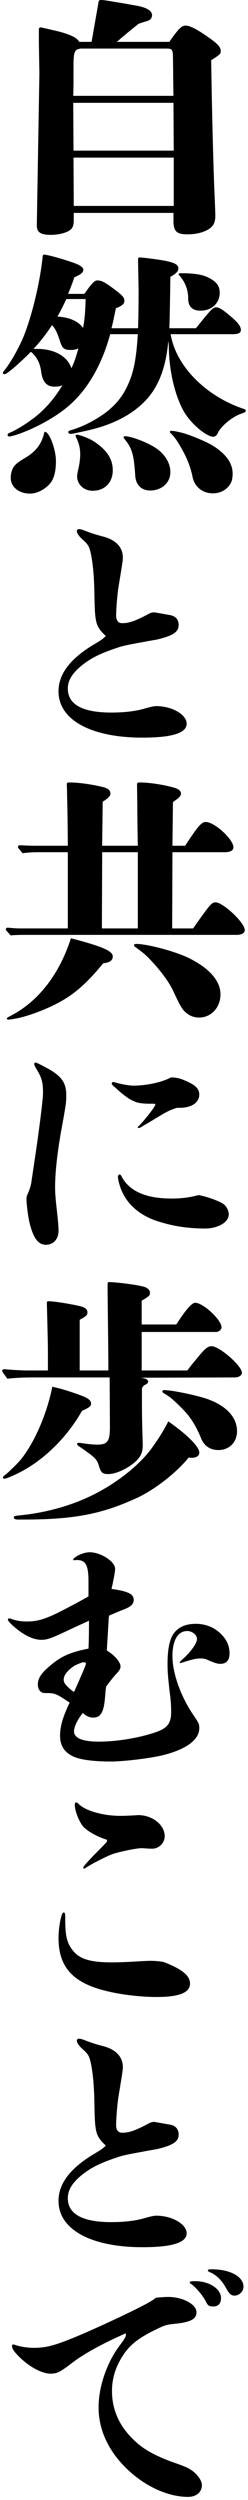 <svg xmlns="http://www.w3.org/2000/svg" width="38" height="383" viewBox="0 0 38 383"><path d="M7.778 35.981c1.108 0 2.137-.238 2.81-.633.515-.317.712-.752.712-1.583v-1.148h15.28v1.227c0 1.583.475 2.058 2.138 2.058 1.306 0 2.454-.277 3.325-.831.673-.475.95-.99.95-2.019 0-.435-.04-1.425-.119-3.246-.198-4.75-.396-12.508-.515-20.583 1.385-.871 1.465-.99 1.465-1.385 0-.633-.435-1.108-2.019-2.217-1.702-1.188-2.731-1.702-3.365-1.702-.554 0-.99.396-2.019 1.821-.119.158-.237.317-.475.673h-8.075c.198-.119.356-.277.713-.594.396-.317.792-.673 1.623-1.346l1.029-.831.713-.237.752-.237c.396-.119.594-.515.594-.831 0-.713-.871-1.227-2.573-1.504-.475-.079-.91-.158-1.306-.238-3.088-.516-3.563-.595-3.919-.595-.277 0-.356.079-.396.317l-1.069 6.096h-1.9c-.316-.673-1.622-1.267-3.958-1.782-.831-.198-.99-.237-1.385-.317-.317-.079-.475-.118-.555-.118-.198 0-.277.119-.277.317v2.137l.079 4.631-.395 23.275c0 1.029.593 1.425 2.137 1.425zm18.842-4.433h-15.319l-.039-7.402h15.358v7.402zm-15.358-19.436v-1.742c0-2.454.119-2.81 1.148-2.929h13.181c.792 0 .91.198.91 1.385.04 2.098.04 4.75.079 5.858h-15.358c.04-1.186.04-2.017.04-2.572zm15.318 3.642l.04 7.323h-15.358l-.04-7.323h15.358zM31.686 42.41c-.91-.396-2.177-.554-3.958-.554-.238 0-.356.039-.356.158 0 .079.079.158.158.237.633.713 1.306 1.9 1.306 3.483 0 1.227.633 1.86 1.9 1.86 1.781 0 2.929-1.227 2.929-2.731.001-1.107-.514-1.78-1.979-2.453zM24.126 68.812c-1.148-.871-3.919-1.979-4.948-1.979-.158 0-.237.039-.237.158 0 .079.079.198.237.396 1.108 1.346 1.346 2.454 1.544 5.502.079 1.346.91 2.256 2.296 2.256 1.742 0 3.087-1.188 3.087-2.81 0-1.465-.91-2.731-1.979-3.523zM36.99 62.518c-5.265-1.86-9.975-6.215-10.846-11.321h9.5c.91 0 1.267-.198 1.267-.673 0-.475-.435-1.108-1.425-1.94-1.227-1.069-1.9-1.504-2.335-1.504-.554 0-.91.435-3.127 3.206h-4.077c.079-2.335.119-5.146.158-7.877.871-.475 1.227-.831 1.227-1.306 0-.554-.594-.871-2.019-1.148-.95-.198-3.523-.515-3.879-.515-.237 0-.277.079-.277.396 0 1.148.079 3.483.079 5.225 0 1.781-.039 4.077-.079 5.225h-4.077c.198-.712.435-1.9.673-3.048 1.069-.475 1.306-.673 1.306-1.188 0-.515-.396-.91-1.979-2.058-1.148-.831-1.583-1.029-2.177-1.029-.475 0-.95.594-1.979 2.058h-2.494c.237-.554.713-1.742.95-2.533 1.188-.515 1.385-.831 1.385-1.148 0-.317-.277-.554-.95-.871-1.227-.515-4.473-1.465-5.067-1.465-.198 0-.198.158-.237.554-.396 3.602-1.465 8.273-2.771 11.677-.752 1.979-2.296 4.592-3.008 5.423-.237.277-.277.356-.277.475 0 .158.119.198.237.198.079 0 .238-.079.475-.237.792-.554 2.375-1.979 3.562-3.206.831.673 1.425 1.702 1.583 3.087.198 1.465.792 2.256 2.019 2.256.515 0 .831-.039 1.227-.198-1.188 1.979-2.731 3.8-4.513 5.106-1.108.831-1.781 1.227-2.692 1.742-.356.198-.633.317-.91.435-.198.079-.277.198-.277.317 0 .158.119.237.277.237.198 0 .99-.198 2.098-.633 2.335-.91 4.75-2.256 6.531-3.681 3.246-2.573 5.542-6.65 6.808-11.36h4.235c-.158 2.533-.396 4.79-1.069 6.65-.752 2.058-1.702 3.602-3.483 5.067-1.346 1.108-3.523 2.335-5.502 2.929-.515.158-.594.198-.594.356 0 .158.158.277.317.277.237 0 .435-.04 2.217-.435 3.919-.831 6.927-2.296 9.104-4.473 2.177-2.177 3.325-5.265 3.681-9.302.04.237.079.435.079.871.04 3.76.99 7.798 2.494 10.212 1.227 1.9 3.404 3.562 4.315 3.562.237 0 .515-.158.713-.594.435-.99 2.217-2.494 3.562-2.929.673-.237.712-.317.712-.475.002-.156-.156-.235-.671-.394zm-26.045-6.095c-.554-1.781-2.573-2.969-5.185-2.969h-.634c1.227-1.306 2.019-2.414 2.85-3.642.396.475.633.752 1.069 2.019.435 1.306.515 1.781 1.742 1.781.594 0 .871-.079 1.227-.237-.317 1.108-.555 1.939-1.069 3.048zm1.781-6.175c-.712-1.069-2.217-1.663-3.919-1.742.317-.594.831-1.504 1.346-2.692h2.969c-.04 1.544-.119 3.009-.396 4.434zM27.768 68.614c.673 1.188 1.385 2.652 1.742 4.473.277 1.385 1.425 2.494 3.127 2.494 1.346 0 2.454-.792 2.85-1.86.119-.356.158-.792.158-1.188 0-1.029-.475-2.058-1.267-2.85-.633-.673-1.465-1.267-2.296-1.702-.99-.515-2.731-1.267-4.117-1.662-.633-.158-1.346-.317-1.702-.317-.158 0-.237.04-.237.158 0 .079.04.119.158.237.555.515 1.069 1.307 1.584 2.217zM11.816 73.008c0 1.148.99 2.177 2.375 2.177 1.9 0 3.088-1.306 3.088-3.127 0-1.663-.792-3.048-2.89-4.433-.792-.515-2.217-1.029-2.612-1.029-.119 0-.198.079-.198.158s.04.158.079.237c.435.91.633 1.623.633 2.652 0 .396-.079 1.188-.158 1.583-.278 1.307-.317 1.505-.317 1.782zM7.818 73.879c.594-.871.752-2.058.752-3.246 0-1.821-1.029-4.473-1.662-4.473-.119 0-.119.079-.158.237-.396 1.662-1.306 2.81-2.85 3.721-1.029.594-1.465.99-1.662 1.227-.396.435-.594 1.188-.594 1.86 0 1.385 1.227 2.415 2.969 2.415 1.226 0 2.532-.831 3.205-1.741zM8.966 105.918c0 4.354 4.948 7.085 12.865 7.085 4.592 0 6.769-.713 6.769-2.137 0-1.385-2.217-2.692-4.671-2.692-.277 0-.713.079-1.702.356-1.425.435-3.246.633-5.146.633-4.433 0-6.69-1.227-6.69-3.681 0-1.306.752-2.415 2.217-3.602 1.425-1.108 2.731-1.781 5.621-2.731.554-.198 1.702-.435 3.721-.792 1.425-.277 1.821-.317 2.177-.396 2.415-.594 3.246-1.148 3.246-2.217 0-.831-.475-1.346-1.267-1.504l-2.454-.435c-.277 0-.554.079-.713.158-2.217 1.187-3.127 1.504-4.235 1.504-.594 0-.91-.435-.91-1.148 0-.95.158-3.048.356-4.354.673-4.077.673-4.156.673-4.552 0-1.544-1.029-2.652-2.85-3.167-.91-.237-1.425-.396-1.663-.475-.712-.237-1.108-.396-1.425-.515-.554-.198-.673-.198-.792-.198-.158 0-.317.119-.317.277 0 .317.237.752.95 1.385.871.792.99 1.069 1.267 2.454.237 1.346.435 3.048.475 6.017.079 4.354.198 4.75 1.742 6.254-.554.514-.594.554-2.058 1.425-3.524 2.179-5.186 4.475-5.186 7.048zM28.797 146.706c-2.058-.99-6.254-2.098-7.917-2.098-.237 0-.356.079-.356.198 0 .079.079.198.317.356.91.673 1.425 1.029 2.217 1.9 1.544 1.623 2.81 3.325 3.483 4.75 1.148 2.494 1.465 3.008 2.217 3.523.475.356 1.108.554 1.742.554 1.86 0 3.285-1.544 3.285-3.562-.001-2.098-1.782-4.077-4.988-5.621zM10.866 143.738c-1.821 5.7-5.146 9.777-9.223 11.875-.515.277-.594.317-.594.435 0 .079.079.158.237.158.119 0 .752-.079 1.504-.237.91-.198 2.177-.594 3.365-1.069 4.156-1.662 6.373-3.325 9.658-7.323 1.029-.119 1.465-.435 1.465-1.069 0-.831-1.702-1.543-6.412-2.77zM33.032 138.236c-.594 0-.831.277-3.444 3.998h-3.206l.04-11.677h7.996c.911 0 1.346-.277 1.346-.752 0-1.227-2.89-3.879-4.235-3.879-.633 0-1.148.554-3.167 3.642h-1.94l.079-6.69c.396-.317 1.227-.752 1.227-1.306 0-.396-.356-.712-1.069-.91-1.504-.435-3.76-.792-5.265-.792-.317 0-.396.079-.396.277l.04 3.246c0 1.465.04 4.354.079 6.175h-5.462l.079-6.729c.356-.277 1.188-.712 1.188-1.267 0-.475-.356-.792-1.108-.99-1.623-.396-3.721-.713-5.185-.713-.317 0-.396.079-.396.277s.04.673.04 1.108c0 .99.079 2.138.119 8.312h-5.305c-.435 0-1.346-.04-2.019-.079-.198 0-.317.119-.317.277 0 .079.04.158.712.95.792-.119 1.663-.158 2.454-.158h4.473v11.677h-7.243c-.396 0-1.267-.04-1.94-.119-.198 0-.317.119-.317.277 0 .079.04.158.752.91.831-.079 1.663-.079 2.494-.079h32.062c.871 0 1.306-.277 1.306-.752.001-1.107-3.324-4.234-4.472-4.234zm-11.914 3.997h-5.502c0-2.969.04-9.302.04-11.677h5.462v11.677zM10.153 167.78c0-1.9-.713-2.929-2.89-4.117-1.267-.673-1.623-.871-1.821-.871-.119 0-.198.079-.198.198 0 .158.119.435.515 1.069.673 1.187.831 1.821.831 3.404 0 .99-.673 6.215-1.188 9.619l-.592 3.998c-.079.594-.317 1.267-.633 1.979-.079.198-.119.317-.119.554 0 .99.277 3.127.594 4.196.554 2.019 1.306 2.889 2.375 2.889 1.188 0 2.019-.91 1.94-2.375-.079-1.94-.435-3.879-.515-5.858-.079-2.692.396-6.492 1.148-10.45.514-2.849.553-3.206.553-4.235zM17.991 165.92c-.277-.079-.515-.158-.673-.158-.079 0-.198.119-.198.198 0 .158.079.277.475.594.831.752 1.227 1.108 1.702 1.425.356.277.633.475 1.385.792.515.237 1.306.317 2.375.317.633 0 .752 0 .752.079s-.119.317-.317.633c-.554.792-1.544 2.019-2.177 2.652-.119.119-.198.158-.198.237 0 .119.04.119.158.119.158 0 .515-.237.633-.317.277-.158 1.029-.594 1.86-1.108 1.821-1.108 2.217-1.306 3.325-1.662 1.148 0 1.623-.079 2.256-.356.713-.317 1.188-.95 1.188-1.663 0-.91-.594-1.504-2.217-2.177-.831-.356-1.267-.435-2.098-.475-1.504.792-3.84 1.267-5.819 1.267-.631-.001-1.858-.239-2.412-.397zM30.341 183.099c-1.306.356-2.533.515-4.077.515-3.919 0-6.492-1.148-7.639-3.404-.119-.198-.158-.277-.317-.277-.119 0-.237.158-.237.396 0 .356.277 1.465.594 2.137.91 2.098 2.771 3.721 5.383 4.592 2.454.792 4.671 1.148 7.481 1.148 1.465 0 3.523-.752 3.523-2.177 0-.554-.356-1.267-.831-1.583-.633-.435-2.137-.99-3.325-1.267-.318-.08-.358-.08-.555-.08zM4.255 224.876c3.246-1.979 6.294-5.146 8.312-8.748 1.108-.475 1.385-.712 1.385-1.069 0-.594-.515-.91-1.821-1.385-1.227-.435-2.612-.91-4.117-1.227-.91 4.592-3.048 9.144-5.106 11.479-.158.158-.633.673-1.227 1.227-.435.435-.831.752-.99.871-.158.119-.237.237-.237.317 0 .119.079.198.198.198.119 0 .435-.079 1.069-.356.832-.357 1.703-.792 2.534-1.307zM5.047 211.022h11.756v.158l.039 7.481c0 2.138-.396 2.652-1.9 2.652-.554 0-1.385-.079-1.94-.158-.515-.079-.831-.119-.95-.119s-.238.04-.238.158c0 .158.119.277.554.554 2.217 1.544 2.494 1.821 2.771 2.771.317 1.029.475 1.306 1.465 1.306 1.267 0 3.246-.99 4.354-2.098.673-.712.95-1.346.91-2.533l-.04-1.504c-.079-2.375-.079-4.037-.079-5.7v-1.306c.158-.317.238-.396.515-.554.317-.158.435-.277.435-.475 0-.237-.198-.396-.712-.515l-.396-.079 14.369-.04c.633 0 1.108-.317 1.108-.712 0-1.069-3.444-4.077-4.671-4.077-.515 0-.99.356-1.979 1.583-.792.95-1.267 1.504-1.702 2.138h-7.006v-5.898h11.4c.435 0 .831-.356.831-.712 0-1.148-2.81-3.76-4.038-3.76-.515 0-1.504 1.148-2.89 3.325h-5.304v-3.642c1.188-.713 1.267-.792 1.267-1.227 0-.435-.396-.792-1.069-.95-1.227-.317-4.196-.673-5.185-.673-.198 0-.237.079-.237.317v.633c0 1.583.119 9.104.119 12.587h-4.394v-7.758c.99-.554 1.188-.712 1.188-1.148 0-.475-.356-.752-1.148-.95-1.504-.356-4.037-.752-4.789-.752-.237 0-.277.04-.277.356 0 .356.158 5.74.158 7.442v2.81h-3.126c-.792 0-2.335-.079-3.562-.198-.198 0-.317.119-.317.277 0 .079.04.158.792 1.187 1.306-.157 2.612-.197 3.918-.197zM33.468 222.145c1.662 0 2.85-1.188 2.85-2.889 0-2.138-1.662-3.919-4.592-4.948-1.623-.554-5.344-1.346-6.571-1.346-.158 0-.277.079-.277.198 0 .119.119.237.277.317.237.119.752.475.91.594.673.515 2.296 2.098 2.85 2.85.712.91 1.385 2.137 1.94 3.523.475 1.107 1.385 1.701 2.613 1.701zM23.216 221.907c-2.137 2.89-6.017 5.819-10.014 7.6-3.167 1.425-6.848 2.335-10.292 2.652-.673.079-.792.119-.792.317s.237.317.554.317h.831c7.719 0 11.994-.792 17.417-3.285 2.692-1.227 6.017-3.8 7.996-6.214.198.04.356.04.475.04.713 0 1.148-.317 1.148-.792 0-.911-1.86-2.771-4.75-4.79-.713 1.424-1.544 2.73-2.573 4.155zM6.353 251.216c.95 0 1.623-.277 4.79-1.781.831-.396 1.227-.554 1.9-.871l.594-.277c0 1.94-.04 3.602-.079 4.275-2.731.554-4.156 1.108-6.056 2.771-1.385 1.188-1.702 1.94-1.702 2.771 0 .712.435 1.267 1.029 1.267 1.227 0 1.504.04 2.296.475.356.198 1.188.752 1.544.99-1.069 2.256-1.465 3.642-1.465 5.106 0 1.385.594 2.415 1.821 3.048.99.554 3.087.871 5.977.871 1.979 0 6.135-.515 7.877-.95 3.602-.871 5.66-2.375 5.66-4.156 0-.673-.119-.831-.831-1.9-2.019-2.929-3.285-6.531-3.285-9.144 0-2.415.831-3.839 2.256-3.839.792 0 1.504.594 1.504 1.227 0 .633-.95 2.019-2.375 3.246-.079.079-.277.277-.277.356 0 .079.079.079.119.079l.277-.079c.91-.277 1.781-.594 2.692-.633.277 0 .515 0 .95.119 1.148.515 1.702.712 2.177.712.95 0 1.425-.554 1.425-1.623 0-.158 0-.356-.079-.792-.237-1.148-.95-1.979-1.742-2.612-.91-.713-2.098-1.108-3.365-1.108-1.94 0-3.285.831-3.84 2.415-.277.792-.475 1.94-.475 3.76 0 .99.04 1.821.356 4.473.158 1.227.198 2.019.198 2.85 0 1.781-.594 2.533-2.533 3.167-2.612.871-5.938 1.385-8.55 1.385-2.454 0-3.8-.515-3.8-1.583 0-.673.515-1.781 1.346-2.81.356.317.871.712 1.583.712 1.148 0 1.623-.792 1.821-3.048.079-.871.079-1.267.198-1.742.475-.633.871-1.188 1.663-2.058.396-.435.514-.673.514-.99 0-.633-.792-1.623-2.098-2.454l.238-3.958c.04-.792.04-.95.119-1.385l1.979-.831c1.346-.475 1.781-.91 1.781-1.583 0-.871-.831-1.306-3.404-1.662.079-.317.158-.633.317-1.465.198-.99.237-1.346.237-1.623 0-1.108-2.177-2.533-3.919-2.533-.554 0-1.465.277-1.979.633-.317.198-.515.356-.515.515 0 .079.04.079.119.079l.396-.039c1.385 0 1.821.752 1.821 3.285v2.296c-1.188.673-3.167 1.742-4.75 2.533-2.058.99-3.167 1.306-4.71 1.306-.752 0-1.742-.119-2.454-.435-.079-.04-.158-.04-.237-.04-.119 0-.198.079-.198.198 0 .198.633.871 1.465 1.504 1.344 1.065 2.61 1.58 3.679 1.58zm4.988 7.996l-.435-.317c-.831-.713-1.148-1.069-1.148-1.583 0-.673.633-1.465 1.663-2.137.396-.198 1.148-.515 1.306-.515.356 0 .435.04.435.198-.001.237-.436 1.227-1.821 4.354zM29.113 303.877c0-1.188-1.108-2.137-3.879-3.246-.277-.119-1.385-.237-2.098-.237-.435 0-1.227.04-1.94.079-1.188.079-2.81.158-4.037.158-3.365 0-5.027-.515-6.056-1.9-.871-1.108-1.108-2.256-1.108-4.75 0-.871-.04-.99-.277-.99-.317 0-.752 2.256-.752 3.879 0 3.998 1.742 6.333 5.7 7.679 2.414.831 6.214 1.385 9.341 1.385 3.483.001 5.106-.672 5.106-2.057zM14.428 284.165c-1.465 1.544-1.663 1.781-1.663 1.979 0 .079.04.119.119.119.079 0 .158-.04.317-.158.792-.515 2.731-1.544 3.919-2.019.95-.356 3.76-.95 4.592-.95.396 0 .871.079 1.544.079 1.069.04 1.979-.871 1.979-1.9 0-1.742-1.86-3.246-4.077-3.246l-.515.039c-1.702.079-1.742.079-2.177.079-2.612 0-5.383-.752-6.452-1.86-.158-.158-.237-.198-.356-.198s-.198.119-.198.396c0 .871.633 2.533 1.306 3.325.633.673 2.058 1.504 3.444 1.94.158.04.198.079.198.158s-.04.238-.198.396c-.832.871-1.386 1.425-1.782 1.821zM8.966 337.182c0 4.354 4.948 7.085 12.865 7.085 4.592 0 6.769-.712 6.769-2.138 0-1.385-2.217-2.692-4.671-2.692-.277 0-.713.079-1.702.356-1.425.435-3.246.633-5.146.633-4.433 0-6.69-1.227-6.69-3.681 0-1.306.752-2.415 2.217-3.602 1.425-1.108 2.731-1.781 5.621-2.731.554-.198 1.702-.435 3.721-.792 1.425-.277 1.821-.317 2.177-.396 2.415-.594 3.246-1.148 3.246-2.217 0-.831-.475-1.346-1.267-1.504l-2.454-.435c-.277 0-.554.079-.713.158-2.217 1.188-3.127 1.504-4.235 1.504-.594 0-.91-.435-.91-1.148 0-.95.158-3.048.356-4.354.673-4.077.673-4.156.673-4.552 0-1.544-1.029-2.652-2.85-3.167-.91-.237-1.425-.396-1.663-.475-.712-.237-1.108-.396-1.425-.515-.554-.198-.673-.198-.792-.198-.158 0-.317.119-.317.277 0 .317.237.752.95 1.385.871.792.99 1.069 1.267 2.454.237 1.346.435 3.048.475 6.017.079 4.354.198 4.75 1.742 6.254-.554.515-.594.554-2.058 1.425-3.524 2.18-5.186 4.476-5.186 7.049zM32.359 347.648c-.356 0-.514.039-.514.198 0 .079.119.158.277.237 1.069.435 1.9 1.306 2.494 2.414.475.871.792 1.188 1.306 1.188.713 0 1.385-.633 1.385-1.346 0-1.583-2.019-2.691-4.948-2.691zM26.976 377.375c-2.969-1.029-4.948-2.098-6.333-3.444-2.375-2.217-3.483-4.75-3.483-7.639 0-1.781.475-3.444 1.425-5.027 1.188-2.019 2.652-3.167 5.977-4.71.95-.435 1.227-.435 2.217-.554 1.029-.119 1.148-.119 2.019-.356.871-.277 1.306-.673 1.306-1.425 0-1.188-2.058-2.335-4.354-2.335-.435 0-.95.04-1.86.119-.277.277-1.306.871-2.019 1.227-2.335 1.227-7.956 3.839-10.608 4.908-2.929 1.188-4.196 1.544-6.096 1.544-.792 0-1.821-.119-2.692-.396-.198-.079-.396-.119-.475-.119-.079 0-.158.079-.158.198 0 .435.277.871 1.069 1.662 1.583 1.583 3.523 2.612 4.829 2.612.99 0 1.464-.237 3.325-1.662 1.742-1.346 4.592-2.929 8.194-4.513l.04.198c-.04.356-.158.594-1.108 1.86-1.9 2.612-3.088 6.254-3.088 9.262 0 2.573.831 5.027 2.454 7.283 2.81 3.839 7.323 6.452 11.281 6.452 1.187 0 2.098-.713 2.098-1.781 0-.554-.356-1.188-.99-1.821-.674-.633-1.268-.95-2.97-1.543zM29.905 349.469c-.594 0-.831.04-.831.198 0 .079.079.158.158.198.594.356 1.821 1.742 2.296 2.692.317.673.515.792 1.148.792.752 0 1.188-.435 1.188-1.306-.001-1.387-1.782-2.574-3.959-2.574z"/></svg>